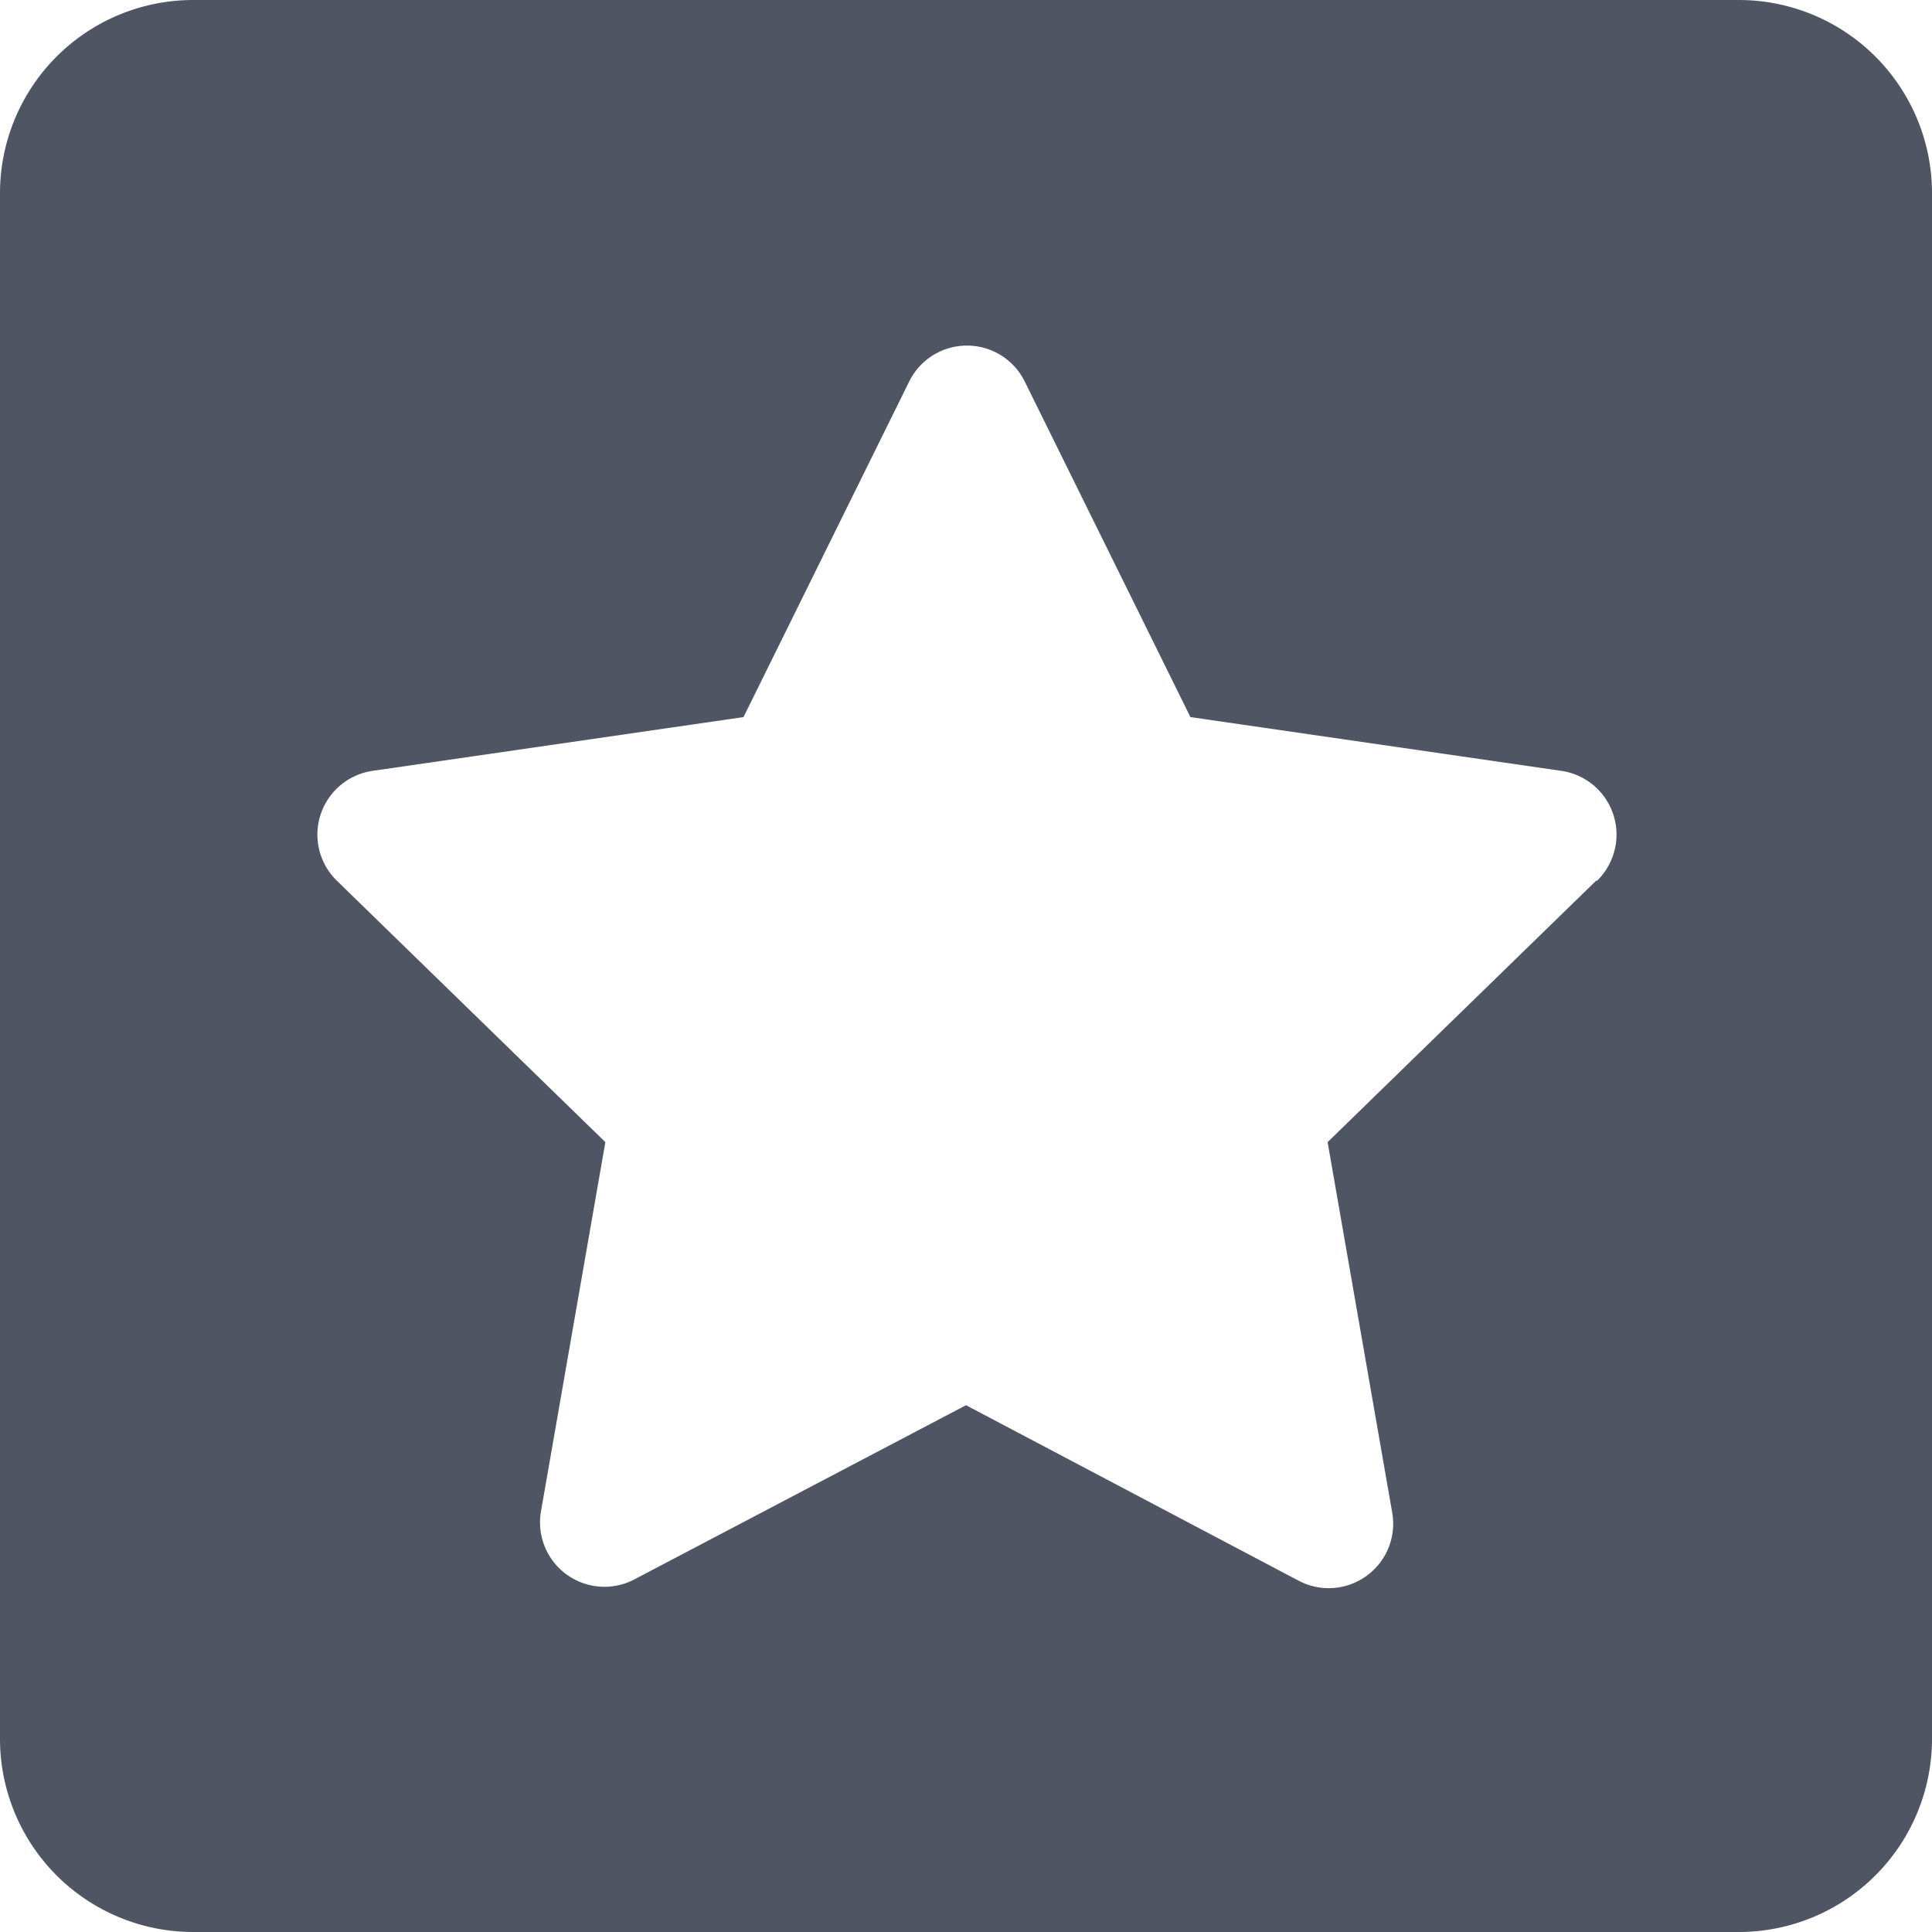 <svg id="レイヤー" xmlns="http://www.w3.org/2000/svg" viewBox="0 0 60 60"><defs><style>.cls-1{fill:#505564;}</style></defs><title>spec_10</title><path class="cls-1" d="M54,0H6A6,6,0,0,0,0,6V54a6,6,0,0,0,6,6H54a6,6,0,0,0,6-6V6A6,6,0,0,0,54,0ZM49.57,27.35l-8.34,8.12,2,11.47a2,2,0,0,1-.79,2,2,2,0,0,1-2.11.15L30,43.64,19.7,49.05a2,2,0,0,1-2.9-2.11l2-11.47-8.34-8.12a2,2,0,0,1,1.11-3.41l11.52-1.67,5.15-10.43a2,2,0,0,1,3.58,0l5.15,10.43,11.52,1.67a2,2,0,0,1,1.11,3.41Z"/></svg>